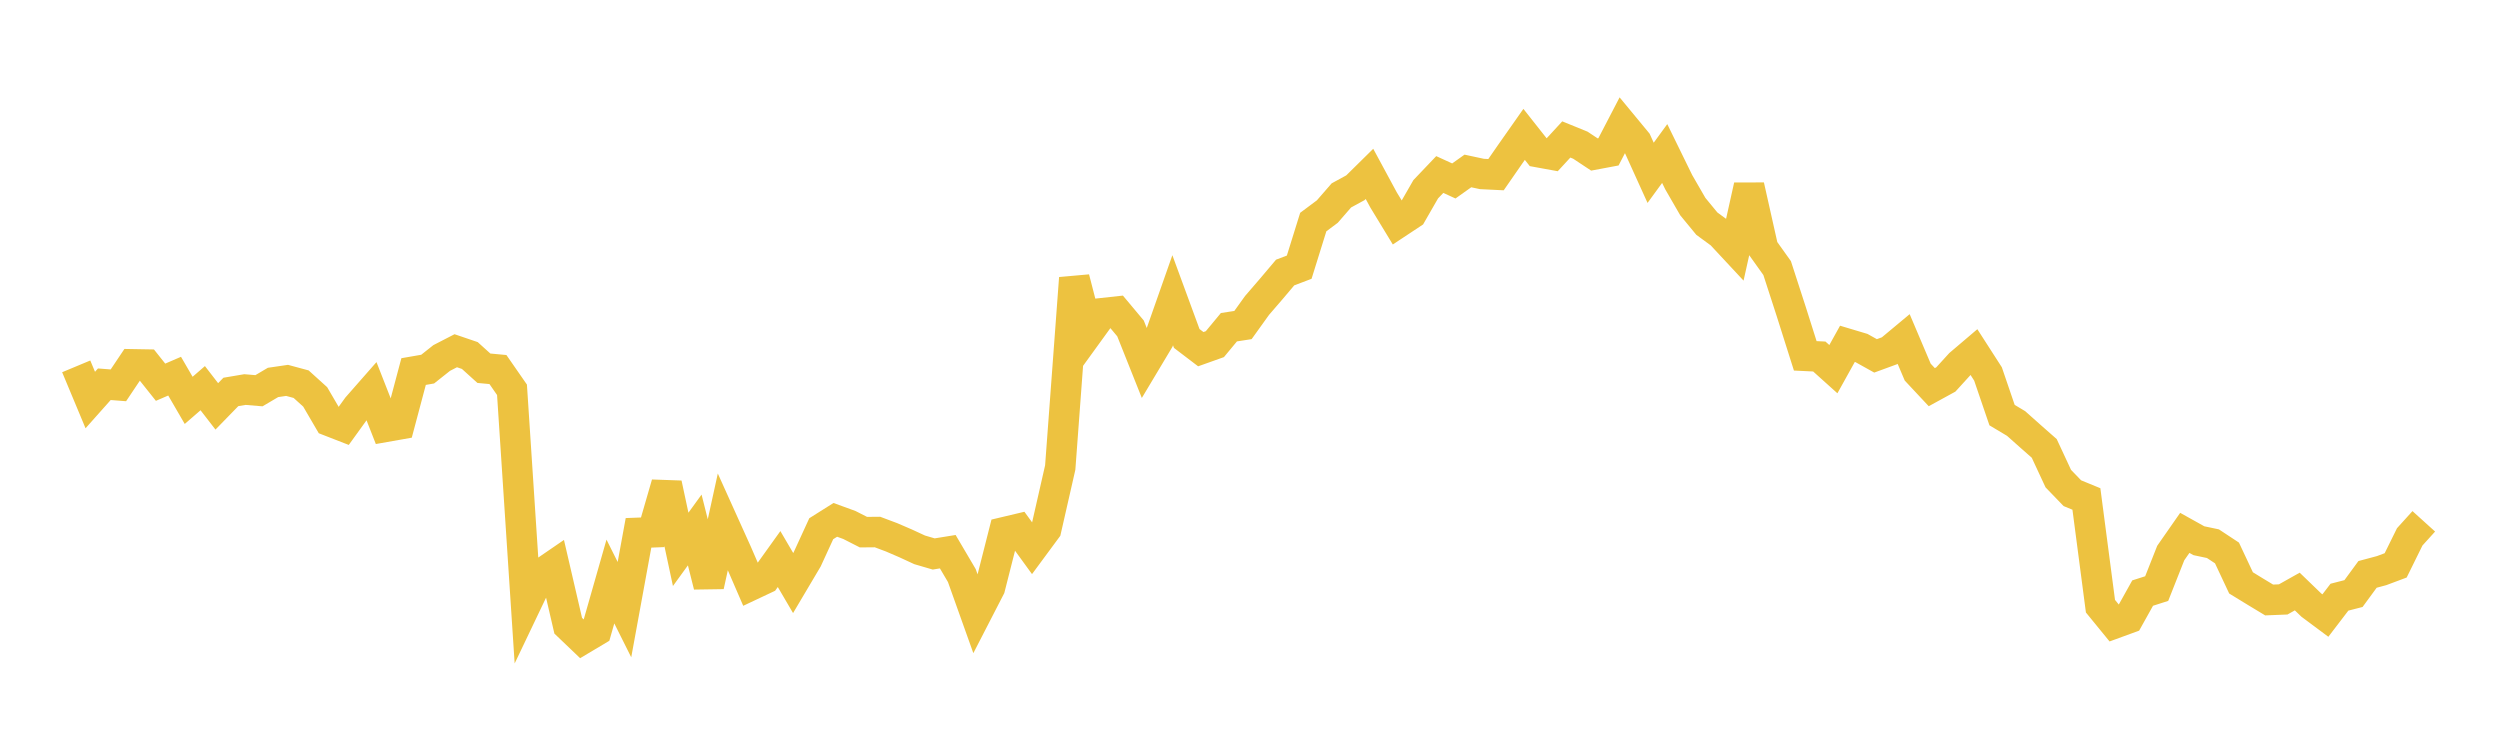 <svg width="164" height="48" xmlns="http://www.w3.org/2000/svg" xmlns:xlink="http://www.w3.org/1999/xlink"><path fill="none" stroke="rgb(237,194,64)" stroke-width="2" d="M5,24.033L5.922,26.242L6.844,25.206L7.766,25.278L8.689,23.9L9.611,23.916L10.533,25.074L11.455,24.676L12.377,26.264L13.299,25.464L14.222,26.658L15.144,25.711L16.066,25.555L16.988,25.632L17.91,25.088L18.832,24.953L19.754,25.202L20.677,26.037L21.599,27.616L22.521,27.975L23.443,26.697L24.365,25.647L25.287,28.001L26.21,27.838L27.132,24.374L28.054,24.214L28.976,23.483L29.898,23.008L30.82,23.322L31.743,24.156L32.665,24.242L33.587,25.571L34.509,39.636L35.431,37.705L36.353,37.073L37.275,41.047L38.198,41.929L39.12,41.379L40.042,38.148L40.964,39.993L41.886,34.954L42.808,34.919L43.731,31.732L44.653,36.038L45.575,34.766L46.497,38.433L47.419,34.225L48.341,36.267L49.263,38.396L50.186,37.961L51.108,36.674L52.03,38.248L52.952,36.692L53.874,34.684L54.796,34.103L55.719,34.439L56.641,34.909L57.563,34.901L58.485,35.247L59.407,35.644L60.329,36.07L61.251,36.34L62.174,36.191L63.096,37.757L64.018,40.34L64.94,38.55L65.862,34.917L66.784,34.698L67.707,35.969L68.629,34.72L69.551,30.67L70.473,18.247L71.395,21.817L72.317,20.544L73.24,20.443L74.162,21.545L75.084,23.858L76.006,22.317L76.928,19.696L77.85,22.204L78.772,22.906L79.695,22.577L80.617,21.465L81.539,21.323L82.461,20.038L83.383,18.969L84.305,17.878L85.228,17.527L86.15,14.567L87.072,13.879L87.994,12.819L88.916,12.316L89.838,11.407L90.76,13.113L91.683,14.631L92.605,14.021L93.527,12.416L94.449,11.448L95.371,11.871L96.293,11.215L97.216,11.413L98.138,11.458L99.06,10.128L99.982,8.815L100.904,9.982L101.826,10.15L102.749,9.149L103.671,9.524L104.593,10.135L105.515,9.962L106.437,8.188L107.359,9.304L108.281,11.337L109.204,10.071L110.126,11.955L111.048,13.552L111.97,14.672L112.892,15.347L113.814,16.337L114.737,12.186L115.659,16.295L116.581,17.587L117.503,20.431L118.425,23.343L119.347,23.388L120.269,24.217L121.192,22.555L122.114,22.831L123.036,23.345L123.958,23.007L124.88,22.239L125.802,24.411L126.725,25.398L127.647,24.893L128.569,23.881L129.491,23.097L130.413,24.531L131.335,27.231L132.257,27.782L133.18,28.604L134.102,29.416L135.024,31.397L135.946,32.353L136.868,32.732L137.79,39.766L138.713,40.896L139.635,40.559L140.557,38.906L141.479,38.611L142.401,36.279L143.323,34.956L144.246,35.471L145.168,35.666L146.09,36.274L147.012,38.237L147.934,38.802L148.856,39.359L149.778,39.322L150.701,38.804L151.623,39.694L152.545,40.381L153.467,39.175L154.389,38.938L155.311,37.68L156.234,37.433L157.156,37.088L158.078,35.218L159,34.199"></path></svg>